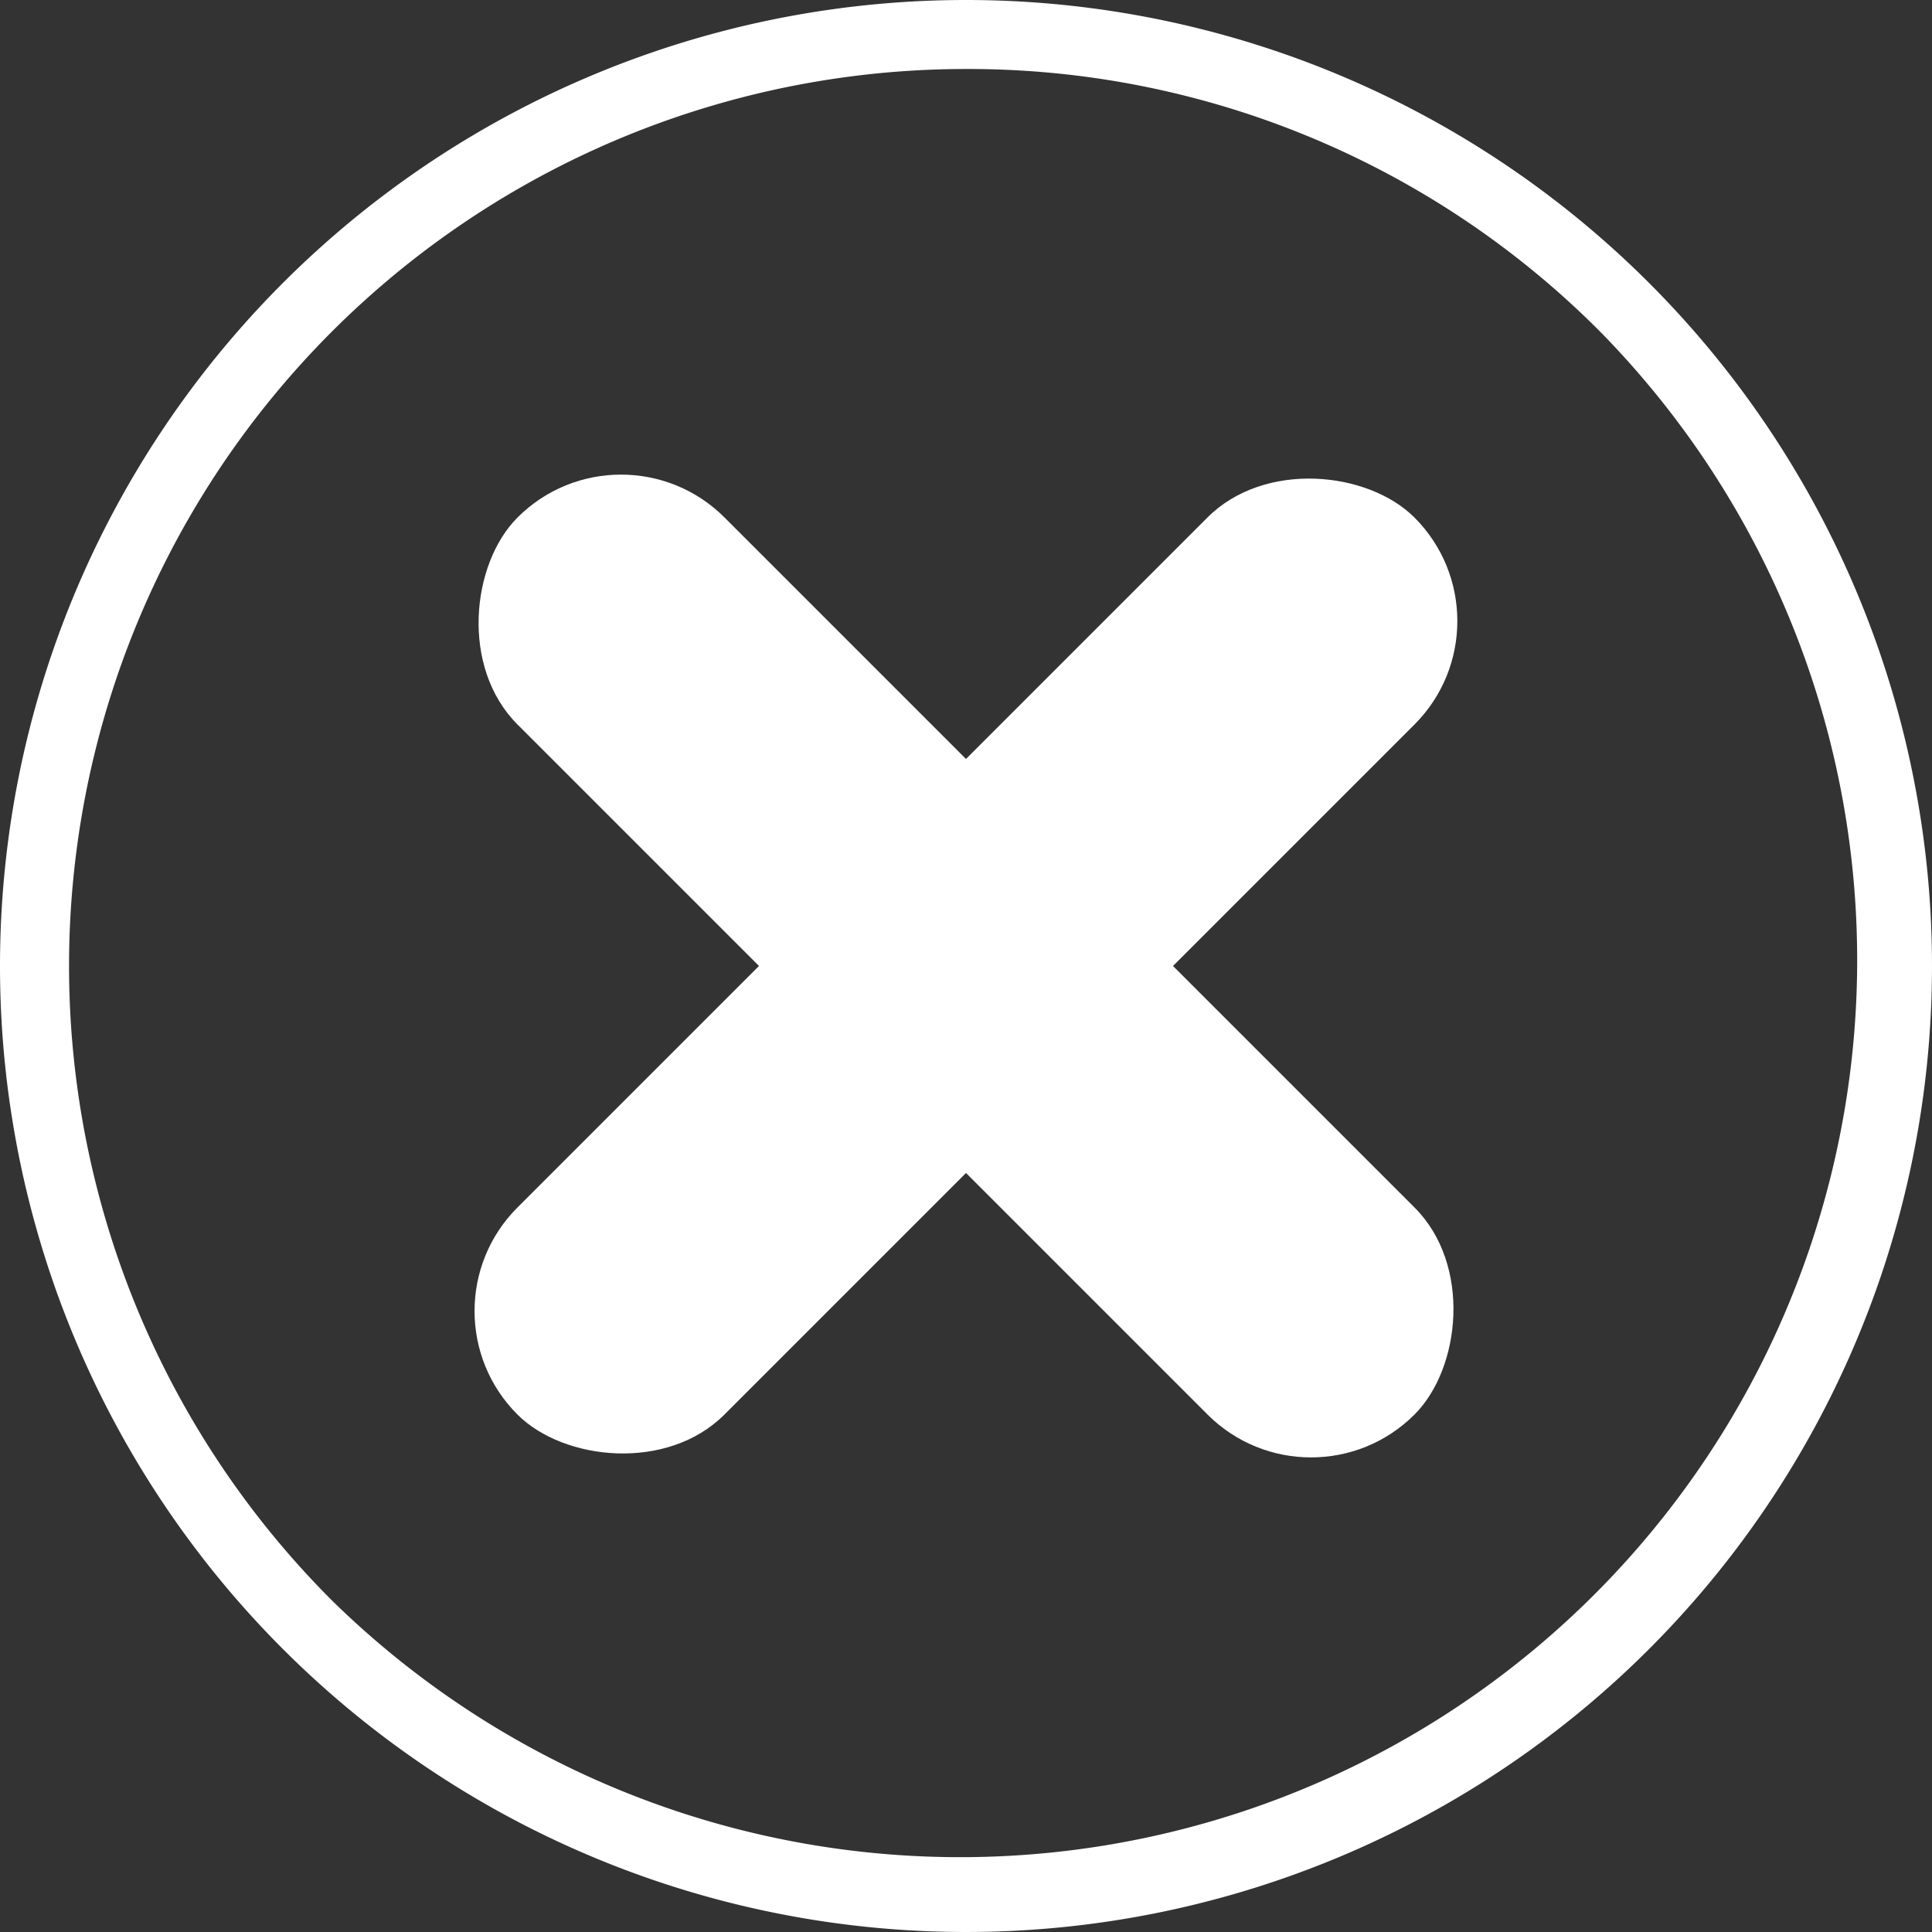 <svg xmlns="http://www.w3.org/2000/svg" width="28" height="28"><rect width="100%" height="100%" fill="#333333" stroke="none"/><g fill="#fff"><g transform="translate(-356.5 -722.5)"><rect width="18.385" height="4.243" rx="2.121" transform="rotate(45 -696.627 805.448)"/><rect width="18.385" height="4.243" rx="2.121" transform="rotate(135 37.751 444.14)"/></g><path d="M14 1a13 13 0 00-9.192 22.192A13 13 0 0023.192 4.808 12.915 12.915 0 0014 1m0-1A14 14 0 110 14 14 14 0 0114 0z"/></g></svg>